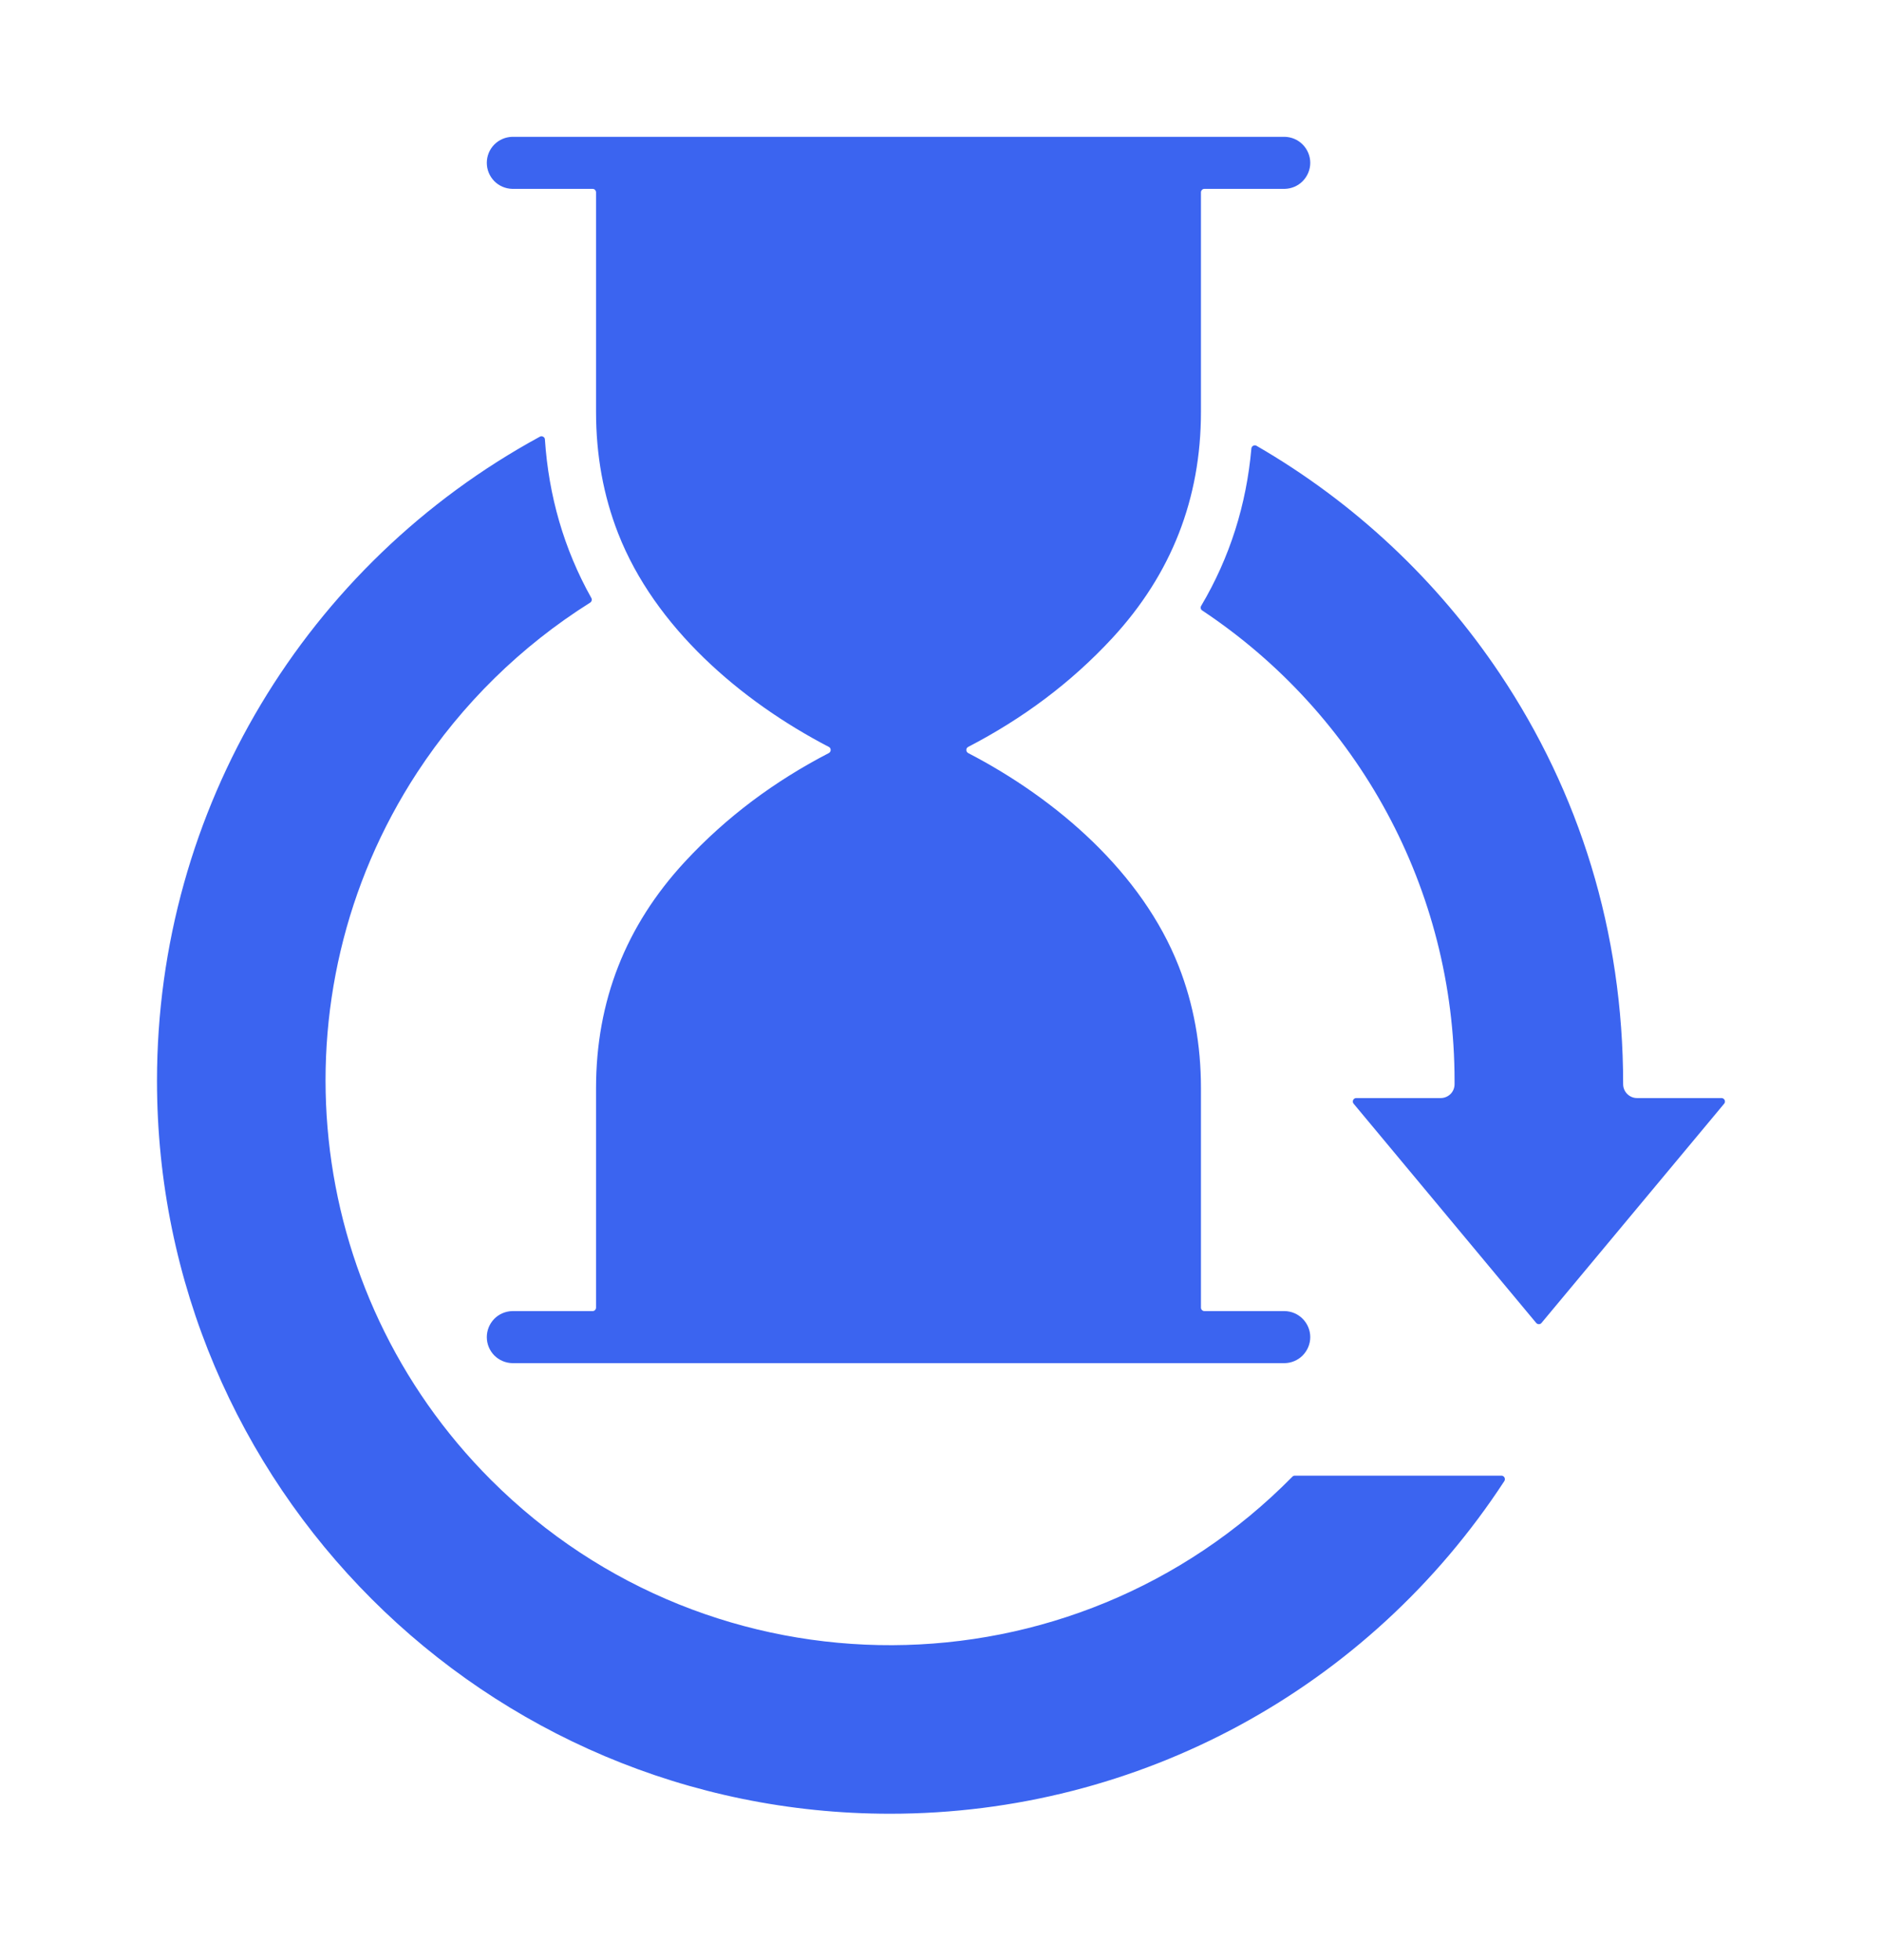 <svg width="24" height="25" viewBox="0 0 24 25" fill="none" xmlns="http://www.w3.org/2000/svg">
<path fill-rule="evenodd" clip-rule="evenodd" d="M6.534 17.386C6.447 17.384 6.364 17.349 6.303 17.287C6.242 17.225 6.208 17.141 6.208 17.054C6.208 16.967 6.242 16.884 6.303 16.821C6.364 16.759 6.447 16.724 6.534 16.722H7.557C7.569 16.722 7.58 16.718 7.588 16.709C7.596 16.701 7.601 16.69 7.601 16.678V13.879C7.601 12.77 7.978 11.808 8.733 10.992C9.264 10.418 9.879 9.963 10.569 9.605C10.577 9.601 10.583 9.595 10.587 9.588C10.591 9.582 10.593 9.574 10.593 9.565C10.593 9.557 10.591 9.549 10.587 9.542C10.583 9.535 10.577 9.53 10.569 9.526C9.44 8.939 8.351 7.998 7.884 6.806C7.695 6.323 7.601 5.806 7.601 5.252V2.453C7.601 2.441 7.596 2.43 7.588 2.422C7.58 2.413 7.569 2.409 7.557 2.409H6.534C6.447 2.407 6.364 2.372 6.303 2.31C6.242 2.247 6.208 2.164 6.208 2.077C6.208 1.99 6.242 1.906 6.303 1.844C6.364 1.782 6.447 1.747 6.534 1.745H16.383C16.47 1.747 16.552 1.782 16.613 1.844C16.674 1.906 16.709 1.99 16.709 2.077C16.709 2.164 16.674 2.247 16.613 2.31C16.552 2.372 16.47 2.407 16.383 2.409H15.359C15.348 2.409 15.336 2.413 15.328 2.422C15.32 2.43 15.315 2.441 15.315 2.453V5.252C15.315 6.361 14.938 7.323 14.184 8.139C13.652 8.714 13.037 9.168 12.347 9.526C12.34 9.53 12.334 9.535 12.329 9.542C12.325 9.549 12.323 9.557 12.323 9.565C12.323 9.582 12.332 9.597 12.347 9.605C13.476 10.191 14.565 11.133 15.032 12.325C15.221 12.808 15.315 13.325 15.315 13.879V16.678C15.315 16.702 15.335 16.722 15.359 16.722H16.383C16.47 16.724 16.552 16.759 16.613 16.821C16.674 16.883 16.709 16.967 16.709 17.054C16.709 17.141 16.674 17.225 16.613 17.287C16.552 17.349 16.47 17.384 16.383 17.386H6.534V17.386ZM7.541 7.627C7.19 7.001 6.997 6.321 6.949 5.606C6.949 5.598 6.947 5.591 6.943 5.585C6.939 5.578 6.933 5.573 6.926 5.57C6.92 5.566 6.913 5.564 6.905 5.564C6.898 5.564 6.89 5.566 6.884 5.57C3.907 7.191 2.002 10.316 2.002 13.785C2.002 18.948 6.188 23.133 11.351 23.133C14.527 23.133 17.456 21.536 19.184 18.89C19.188 18.883 19.191 18.875 19.191 18.867C19.191 18.859 19.189 18.852 19.186 18.845C19.182 18.837 19.176 18.831 19.169 18.827C19.163 18.823 19.155 18.821 19.147 18.821H16.511C16.505 18.821 16.499 18.822 16.494 18.825C16.489 18.827 16.484 18.83 16.48 18.835C13.676 21.683 9.088 21.702 6.261 18.875C3.858 16.472 3.457 12.704 5.321 9.851C5.892 8.979 6.644 8.241 7.526 7.686C7.536 7.68 7.543 7.67 7.545 7.659C7.548 7.648 7.547 7.637 7.541 7.627ZM19.127 8.593C18.329 7.4 17.267 6.405 16.024 5.686C16.011 5.678 15.996 5.678 15.982 5.685C15.968 5.692 15.96 5.705 15.958 5.72C15.895 6.436 15.684 7.109 15.318 7.727C15.312 7.737 15.31 7.748 15.312 7.759C15.315 7.771 15.322 7.78 15.331 7.786C17.321 9.109 18.549 11.34 18.549 13.785V13.828C18.549 13.875 18.531 13.92 18.498 13.953C18.465 13.986 18.419 14.005 18.373 14.005H17.296C17.278 14.005 17.263 14.014 17.256 14.03C17.248 14.046 17.251 14.064 17.262 14.077L19.59 16.873C19.599 16.883 19.611 16.889 19.624 16.889C19.638 16.889 19.65 16.883 19.658 16.873L21.987 14.077C21.993 14.071 21.996 14.063 21.997 14.055C21.998 14.046 21.997 14.038 21.993 14.03C21.99 14.023 21.984 14.016 21.977 14.012C21.97 14.007 21.962 14.005 21.953 14.005H20.876C20.829 14.005 20.784 13.986 20.751 13.953C20.718 13.92 20.699 13.875 20.699 13.828C20.699 11.876 20.138 10.104 19.127 8.593Z" fill="#3B64F0"/>
</svg>
